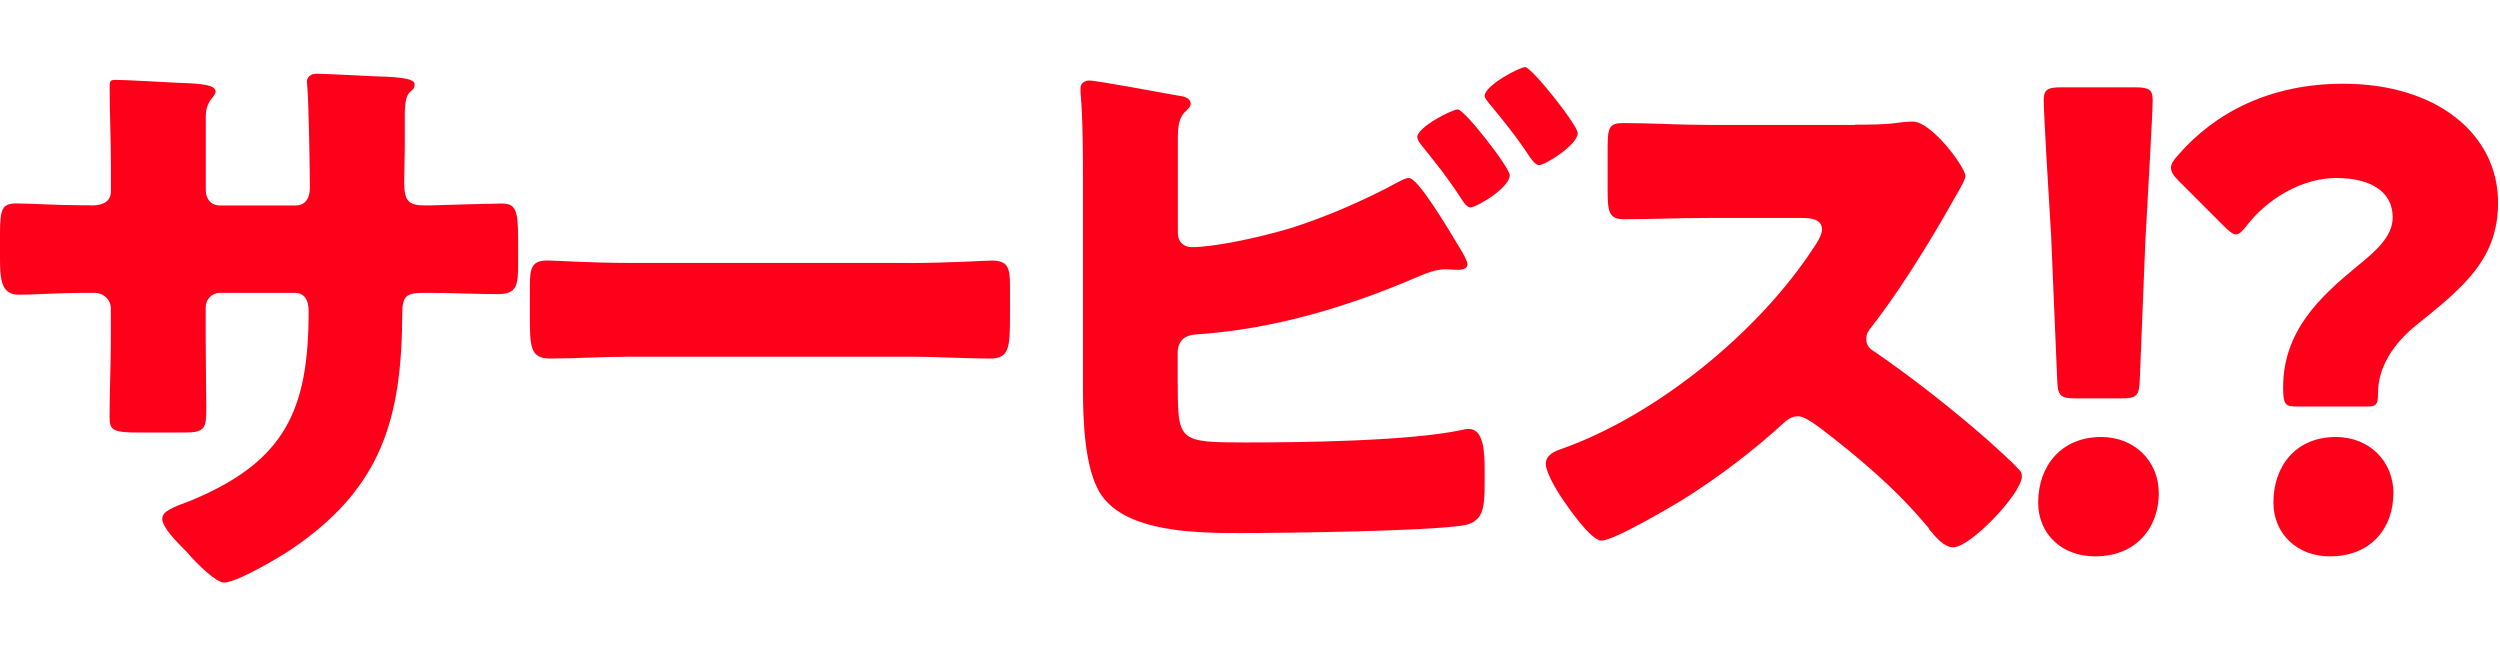 <svg width="298" height="77" viewBox="0 0 298 77" fill="none" xmlns="http://www.w3.org/2000/svg">
<path d="M10.81 24.49C11.54 24.49 13.22 24.42 13.22 22.81V19.67C13.22 16.53 13.07 13.39 13.07 10.25C13.07 9.74 13.14 9.52 13.73 9.52C15.19 9.52 19.72 9.81 21.61 9.89C23.95 9.96 25.7 10.11 25.7 10.91C25.7 11.13 25.41 11.57 25.26 11.71C24.68 12.44 24.53 13.1 24.53 13.97V22.66C24.53 23.68 25.11 24.49 26.21 24.49H35.26C36.5 24.49 36.94 23.47 36.94 22.37C36.94 20.33 36.79 12.22 36.65 10.62C36.65 10.33 36.58 10.04 36.58 9.74C36.58 9.16 37.09 8.79 37.67 8.79C38.69 8.79 43 9.01 44.31 9.08C46.79 9.15 49.42 9.23 49.42 10.03C49.42 11.27 48.25 10.18 48.25 13.61V17.7C48.25 19.01 48.18 20.33 48.18 21.71C48.18 23.83 48.62 24.48 50.52 24.48H51.4C53.22 24.41 59.14 24.26 59.79 24.26C61.4 24.26 61.76 24.92 61.76 28.35V31.56C61.76 33.97 61.61 35.06 59.35 35.06C56.72 35.06 54.02 34.91 51.39 34.91H50.51C48.39 34.91 47.95 35.28 47.95 37.46C47.88 49.87 45.54 58.12 34.81 65.42C33.42 66.37 28.24 69.44 26.71 69.44C25.76 69.44 23.57 67.32 22.26 65.79C21.09 64.62 19.34 62.87 19.34 61.85C19.34 60.9 20.65 60.46 22.77 59.66C34.01 54.99 36.79 48.86 36.79 37.1C36.79 35.93 36.42 34.91 35.11 34.91H26.2C25.25 34.91 24.52 35.71 24.52 36.59V40.46C24.52 43.45 24.59 47.54 24.59 48.49C24.59 51.05 24.52 51.56 21.89 51.56H16.78C13.49 51.56 13.06 51.34 13.06 49.73C13.06 46.66 13.21 43.67 13.21 40.68V36.74C13.21 35.72 12.33 34.91 11.31 34.91H9.85C7 34.91 4.16 35.13 2.26 35.13C0.07 35.13 0 33.23 0 30.53V27.83C0 24.84 0.29 24.25 1.97 24.25C3.5 24.25 7.08 24.47 9.85 24.47H10.8L10.81 24.49Z" fill="#FF001A"/>
<path d="M108.56 31.35C112.87 31.35 117.54 31.06 118.2 31.06C120.1 31.06 120.39 31.86 120.39 33.98V37.48C120.39 41.49 120.32 42.74 117.98 42.74C115.13 42.74 111.78 42.52 108.56 42.52H74.98C71.77 42.52 68.34 42.74 65.64 42.74C63.16 42.74 63.16 41.35 63.16 37.48V34.12C63.16 31.93 63.38 31.05 65.28 31.05C66.3 31.05 70.39 31.34 74.99 31.34H108.57L108.56 31.35Z" fill="#FF001A"/>
<path d="M140.39 45.73C140.39 52.59 140.46 52.74 148.42 52.74C155.14 52.74 167.84 52.59 174.12 51.28C174.41 51.21 174.78 51.13 175.07 51.13C176.82 51.13 176.97 53.76 176.97 55.95V57.48C176.97 60.69 176.82 62.3 174.2 62.66C169.67 63.32 153.18 63.54 147.92 63.54C142.66 63.54 134.34 63.47 131.28 59.01C129.24 56.02 129.09 49.89 129.09 46.31V21.86C129.09 18.72 129.09 14.12 128.8 11.06V10.48C128.8 9.82 129.46 9.6 129.82 9.6C130.84 9.6 138.8 11.13 140.62 11.43C141.2 11.5 141.93 11.72 141.93 12.38C141.93 12.67 141.71 12.89 141.42 13.18C140.91 13.62 140.4 14.27 140.4 16.25V27.78C140.4 28.8 141.06 29.46 142.08 29.46C144.34 29.46 149.16 28.58 153.83 27.2C158.21 25.81 162.88 23.77 166.75 21.65C167.04 21.5 167.63 21.21 167.92 21.21C169.02 21.21 172.37 26.83 174.34 30.12C174.71 30.78 174.92 31.29 174.92 31.51C174.92 32.09 174.19 32.17 173.75 32.17C173.38 32.17 172.73 32.1 172.36 32.1C171.12 32.1 170.1 32.54 169.22 32.9C160.97 36.48 152.07 39.18 143.01 39.83C142.13 39.9 140.53 39.9 140.38 41.87V45.74L140.39 45.73ZM179.95 20.92C179.95 22.38 176.01 24.72 175.28 24.72C174.84 24.72 174.48 24.14 174.19 23.7C172.44 21 171.27 19.61 169.3 17.13C169.15 16.91 168.94 16.62 168.94 16.33C168.94 15.16 173.1 13.04 173.76 13.04C174.56 13.04 179.97 19.97 179.97 20.92H179.95ZM188.06 15.88C188.06 17.27 184.19 19.68 183.46 19.68C183.02 19.68 182.58 19.1 181.78 17.86C180.54 16.03 179.01 14.14 177.55 12.38C177.33 12.09 176.97 11.72 176.97 11.43C176.97 10.19 181.13 8 181.79 8C182.59 8 188.07 14.94 188.07 15.88H188.06Z" fill="#FF001A"/>
<path d="M221.13 14.86C222.59 14.86 224.71 14.86 226.17 14.64C226.68 14.57 227.48 14.49 228 14.49C230.26 14.49 234.28 19.96 234.28 20.99C234.28 21.36 233.7 22.38 233.19 23.25C231.8 25.73 227.5 33.32 223.04 39.02C222.67 39.46 222.46 39.82 222.46 40.41C222.46 41.14 222.83 41.58 223.48 41.94C227.93 45.01 232.68 48.73 236.77 52.31C237.5 52.97 240.06 55.23 240.57 55.89C240.86 56.11 241.01 56.4 241.01 56.77C241.01 58.81 234.88 65.24 232.83 65.24C231.73 65.24 230.79 64.07 229.98 63.12C229.91 62.9 229.76 62.76 229.61 62.61C225.89 58.16 221.36 54.36 216.76 50.86C216.03 50.35 215.01 49.62 214.35 49.62C213.62 49.62 213.04 49.99 212.52 50.5C209.02 53.71 205.07 56.7 201.06 59.26C199.45 60.28 192.37 64.44 190.91 64.44C189.6 64.44 186.9 60.43 186.09 59.26C185.51 58.38 184.26 56.27 184.26 55.32C184.26 54.23 185.28 53.79 186.16 53.5C197.47 49.48 209.59 39.63 216.16 29.56C216.53 29.05 217.18 28.03 217.18 27.37C217.18 26.13 215.94 25.98 214.7 25.98H203.6C200.31 25.98 196.96 26.13 193.6 26.13C191.77 26.13 191.63 25.25 191.63 22.63V17.74C191.63 15.19 191.78 14.67 193.53 14.67C196.89 14.67 200.25 14.89 203.6 14.89H221.12L221.13 14.86Z" fill="#FF001A"/>
<path d="M257.33 58.8C257.33 62.82 254.7 66.32 249.74 66.32C245.8 66.32 242.95 63.69 242.95 59.9C242.95 55.59 245.65 52.09 250.47 52.09C254.41 52.09 257.33 54.94 257.33 58.81V58.8ZM247.48 47.49C245.58 47.49 245.29 47.2 245.22 45.3L244.49 28C244.2 23.47 243.61 13.4 243.61 11.94C243.61 10.7 244.05 10.41 245.65 10.41H254.56C256.17 10.41 256.6 10.7 256.6 11.94C256.6 13.4 256.02 23.4 255.72 28.88L255.06 45.3C254.99 47.2 254.69 47.49 252.8 47.49H247.47H247.48Z" fill="#FF001A"/>
<path d="M273.39 48.44C272.3 48.44 272.15 47.86 272.15 46.18C272.15 39.47 276.53 35.38 280.98 31.73C283.32 29.83 285.21 28.15 285.21 25.89C285.21 22.9 282.66 21.22 278.49 21.22C274.32 21.22 270.24 23.77 267.91 26.77C267.33 27.5 266.96 27.94 266.52 27.94C266.15 27.94 265.72 27.57 265.06 26.92L259.73 21.59C259.07 20.93 258.78 20.49 258.78 19.98C258.78 19.54 259.07 19.1 259.66 18.45C264.04 13.41 270.61 9.98 279.3 9.98C290.61 9.98 297.77 16.11 297.77 24.14C297.77 30.86 293.68 34.21 288.13 38.67C285.28 40.93 283.46 43.78 283.46 46.85C283.46 48.16 283.31 48.46 282.15 48.46H273.39V48.44ZM285.29 58.8C285.29 62.82 282.74 66.32 277.7 66.32C273.91 66.32 270.99 63.69 270.99 59.9C270.99 55.59 273.62 52.09 278.44 52.09C282.38 52.09 285.3 54.94 285.3 58.81L285.29 58.8Z" fill="#FF001A"/>
</svg>
